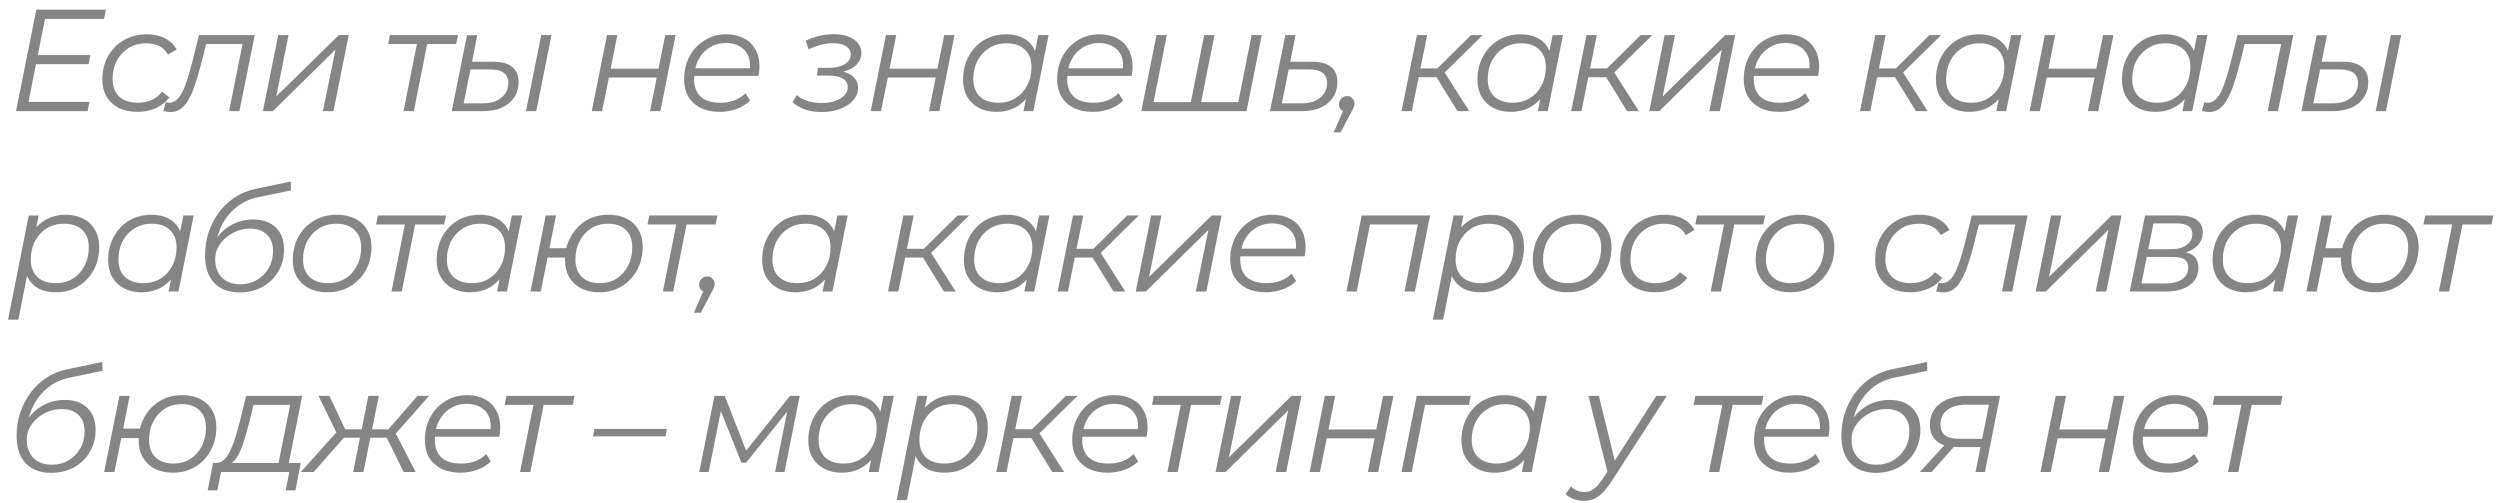 <?xml version="1.0" encoding="UTF-8"?> <svg xmlns="http://www.w3.org/2000/svg" width="194" height="39" viewBox="0 0 194 39" fill="none"><path opacity="0.5" d="M2.851 4.271H7.014L6.879 4.98H2.716L2.851 4.271ZM2.21 7.905H6.946L6.8 8.625H1.242L2.817 0.75H8.217L8.071 1.47H3.493L2.21 7.905ZM10.674 8.681C10.112 8.681 9.624 8.58 9.212 8.377C8.807 8.168 8.492 7.875 8.267 7.5C8.049 7.125 7.94 6.683 7.94 6.173C7.94 5.497 8.087 4.897 8.379 4.372C8.672 3.84 9.077 3.424 9.594 3.124C10.119 2.816 10.715 2.663 11.383 2.663C11.93 2.663 12.399 2.764 12.789 2.966C13.187 3.161 13.494 3.454 13.712 3.844L13.037 4.237C12.872 3.938 12.643 3.716 12.35 3.574C12.065 3.431 11.72 3.36 11.315 3.36C10.82 3.36 10.378 3.48 9.988 3.72C9.598 3.96 9.29 4.29 9.065 4.71C8.848 5.122 8.739 5.599 8.739 6.139C8.739 6.716 8.908 7.166 9.245 7.489C9.59 7.811 10.078 7.973 10.708 7.973C11.09 7.973 11.443 7.901 11.765 7.759C12.095 7.609 12.365 7.395 12.575 7.117L13.149 7.556C12.894 7.909 12.545 8.186 12.103 8.389C11.66 8.584 11.184 8.681 10.674 8.681ZM12.672 8.614L12.864 7.928C12.916 7.935 12.965 7.946 13.01 7.961C13.055 7.969 13.096 7.973 13.134 7.973C13.404 7.973 13.64 7.853 13.842 7.612C14.052 7.365 14.24 7.005 14.405 6.532C14.577 6.06 14.75 5.482 14.922 4.8L15.44 2.719H19.771L18.579 8.625H17.78L18.871 3.158L19.04 3.416H15.822L16.059 3.158L15.631 4.879C15.466 5.524 15.301 6.086 15.136 6.566C14.979 7.039 14.806 7.433 14.619 7.747C14.439 8.062 14.236 8.299 14.011 8.456C13.794 8.614 13.542 8.693 13.257 8.693C13.16 8.693 13.066 8.685 12.976 8.67C12.886 8.655 12.785 8.636 12.672 8.614ZM20.399 8.625L21.592 2.719H22.39L21.434 7.489L26.294 2.719H27.059L25.878 8.625H25.057L26.035 3.844L21.175 8.625H20.399ZM31.314 8.625L32.394 3.203L32.551 3.416H30.121L30.256 2.719H35.544L35.398 3.416H32.945L33.193 3.203L32.113 8.625H31.314ZM40.816 8.625L41.998 2.719H42.796L41.615 8.625H40.816ZM38.251 4.789C38.911 4.789 39.406 4.92 39.736 5.183C40.074 5.445 40.243 5.843 40.243 6.375C40.243 6.832 40.126 7.23 39.894 7.567C39.669 7.905 39.35 8.168 38.938 8.355C38.525 8.535 38.041 8.625 37.486 8.625H35.056L36.238 2.73H37.036L36.631 4.789H38.251ZM37.486 8.018C37.876 8.018 38.218 7.954 38.51 7.826C38.803 7.691 39.031 7.508 39.196 7.275C39.361 7.035 39.444 6.758 39.444 6.442C39.444 5.737 38.968 5.385 38.015 5.385H36.508L35.979 8.018H37.486ZM45.923 8.625L47.104 2.719H47.903L47.385 5.329H51.098L51.626 2.719H52.425L51.244 8.625H50.445L50.963 6.015H47.25L46.721 8.625H45.923ZM55.843 8.681C55.281 8.681 54.789 8.58 54.37 8.377C53.957 8.168 53.638 7.875 53.413 7.5C53.196 7.125 53.087 6.679 53.087 6.161C53.087 5.486 53.23 4.886 53.514 4.361C53.8 3.836 54.19 3.424 54.684 3.124C55.179 2.816 55.738 2.663 56.361 2.663C56.886 2.663 57.34 2.764 57.722 2.966C58.105 3.161 58.401 3.446 58.611 3.821C58.828 4.196 58.937 4.646 58.937 5.171C58.937 5.291 58.929 5.415 58.914 5.543C58.9 5.662 58.881 5.779 58.858 5.891H53.672L53.773 5.295H58.487L58.161 5.52C58.236 5.048 58.202 4.65 58.059 4.327C57.917 4.005 57.696 3.761 57.396 3.596C57.103 3.424 56.751 3.337 56.338 3.337C55.858 3.337 55.431 3.458 55.056 3.697C54.681 3.93 54.388 4.256 54.178 4.676C53.968 5.089 53.863 5.572 53.863 6.128C53.863 6.72 54.032 7.178 54.37 7.5C54.715 7.815 55.228 7.973 55.911 7.973C56.308 7.973 56.676 7.909 57.013 7.781C57.351 7.646 57.628 7.463 57.846 7.23L58.206 7.804C57.928 8.081 57.58 8.299 57.16 8.456C56.747 8.606 56.308 8.681 55.843 8.681ZM63.761 8.693C62.838 8.693 62.084 8.441 61.499 7.939L61.837 7.376C62.062 7.579 62.339 7.732 62.669 7.838C63.007 7.942 63.374 7.995 63.772 7.995C64.162 7.995 64.507 7.942 64.807 7.838C65.114 7.725 65.354 7.579 65.527 7.399C65.699 7.211 65.786 7.001 65.786 6.769C65.786 6.484 65.662 6.263 65.414 6.105C65.167 5.947 64.818 5.869 64.368 5.869H63.389L63.479 5.261H64.323C64.833 5.261 65.242 5.168 65.549 4.98C65.864 4.785 66.022 4.537 66.022 4.237C66.022 3.96 65.898 3.743 65.651 3.585C65.411 3.428 65.069 3.349 64.627 3.349C64.319 3.349 64.012 3.39 63.704 3.473C63.404 3.555 63.086 3.671 62.748 3.821L62.523 3.158C62.891 2.985 63.254 2.857 63.614 2.775C63.982 2.692 64.342 2.651 64.694 2.651C65.122 2.651 65.497 2.711 65.819 2.831C66.142 2.951 66.393 3.12 66.573 3.337C66.753 3.555 66.843 3.814 66.843 4.114C66.843 4.376 66.772 4.612 66.629 4.822C66.487 5.032 66.281 5.209 66.011 5.351C65.748 5.486 65.437 5.58 65.077 5.633L65.054 5.486C65.549 5.554 65.928 5.704 66.191 5.936C66.453 6.161 66.584 6.457 66.584 6.825C66.584 7.178 66.461 7.496 66.213 7.781C65.973 8.059 65.639 8.28 65.212 8.445C64.784 8.61 64.301 8.693 63.761 8.693ZM67.567 8.625L68.749 2.719H69.547L69.03 5.329H72.743L73.271 2.719H74.07L72.889 8.625H72.09L72.608 6.015H68.895L68.366 8.625H67.567ZM77.308 8.681C76.806 8.681 76.359 8.58 75.969 8.377C75.579 8.175 75.276 7.886 75.058 7.511C74.841 7.136 74.732 6.69 74.732 6.173C74.732 5.67 74.814 5.205 74.979 4.777C75.144 4.35 75.377 3.979 75.677 3.664C75.977 3.341 76.329 3.094 76.734 2.921C77.147 2.749 77.593 2.663 78.073 2.663C78.591 2.663 79.029 2.756 79.389 2.944C79.749 3.124 80.027 3.39 80.222 3.743C80.417 4.088 80.514 4.508 80.514 5.003C80.514 5.715 80.383 6.349 80.121 6.904C79.858 7.459 79.487 7.894 79.007 8.209C78.527 8.524 77.961 8.681 77.308 8.681ZM77.477 7.973C77.972 7.973 78.411 7.856 78.793 7.624C79.183 7.384 79.487 7.054 79.704 6.634C79.929 6.214 80.042 5.737 80.042 5.205C80.042 4.62 79.869 4.166 79.524 3.844C79.187 3.521 78.711 3.36 78.096 3.36C77.608 3.36 77.169 3.48 76.779 3.72C76.389 3.96 76.082 4.29 75.857 4.71C75.639 5.122 75.531 5.599 75.531 6.139C75.531 6.716 75.699 7.166 76.037 7.489C76.382 7.811 76.862 7.973 77.477 7.973ZM79.423 8.625L79.761 6.926L80.098 5.734L80.211 4.496L80.571 2.719H81.369L80.188 8.625H79.423ZM84.794 8.681C84.232 8.681 83.741 8.58 83.321 8.377C82.908 8.168 82.589 7.875 82.364 7.5C82.147 7.125 82.038 6.679 82.038 6.161C82.038 5.486 82.181 4.886 82.466 4.361C82.751 3.836 83.141 3.424 83.636 3.124C84.131 2.816 84.689 2.663 85.312 2.663C85.837 2.663 86.291 2.764 86.673 2.966C87.056 3.161 87.352 3.446 87.562 3.821C87.779 4.196 87.888 4.646 87.888 5.171C87.888 5.291 87.881 5.415 87.866 5.543C87.851 5.662 87.832 5.779 87.809 5.891H82.623L82.724 5.295H87.438L87.112 5.52C87.187 5.048 87.153 4.65 87.011 4.327C86.868 4.005 86.647 3.761 86.347 3.596C86.054 3.424 85.702 3.337 85.289 3.337C84.809 3.337 84.382 3.458 84.007 3.697C83.632 3.93 83.339 4.256 83.129 4.676C82.919 5.089 82.814 5.572 82.814 6.128C82.814 6.72 82.983 7.178 83.321 7.5C83.666 7.815 84.179 7.973 84.862 7.973C85.259 7.973 85.627 7.909 85.964 7.781C86.302 7.646 86.579 7.463 86.797 7.23L87.157 7.804C86.879 8.081 86.531 8.299 86.111 8.456C85.698 8.606 85.259 8.681 84.794 8.681ZM92.591 7.928L92.366 8.141L93.446 2.719H94.245L93.165 8.141L92.996 7.928H96.292L96.045 8.141L97.125 2.719H97.912L96.731 8.625H88.564L89.745 2.719H90.544L89.475 8.141L89.317 7.928H92.591ZM101.779 4.789C102.447 4.789 102.946 4.92 103.276 5.183C103.613 5.445 103.782 5.843 103.782 6.375C103.782 6.832 103.666 7.23 103.433 7.567C103.208 7.905 102.889 8.168 102.477 8.355C102.064 8.535 101.581 8.625 101.026 8.625H98.551L99.743 2.719H100.531L100.126 4.789H101.779ZM101.026 8.018C101.416 8.018 101.757 7.954 102.049 7.826C102.342 7.691 102.571 7.508 102.736 7.275C102.901 7.035 102.983 6.758 102.983 6.442C102.983 5.737 102.507 5.385 101.554 5.385H100.002L99.473 8.018H101.026ZM103.497 10.268L104.409 8.186L104.487 8.681C104.322 8.681 104.184 8.625 104.071 8.512C103.959 8.4 103.902 8.261 103.902 8.096C103.902 7.909 103.966 7.755 104.094 7.635C104.221 7.515 104.367 7.455 104.532 7.455C104.697 7.455 104.832 7.511 104.937 7.624C105.05 7.729 105.106 7.867 105.106 8.04C105.106 8.137 105.087 8.231 105.05 8.321C105.02 8.404 104.967 8.509 104.892 8.636L104.037 10.268H103.497ZM113.101 8.625L111.29 5.689L111.953 5.385L114.012 8.625H113.101ZM108.758 8.625L109.951 2.719H110.75L109.557 8.625H108.758ZM109.85 5.992L109.973 5.306H111.875L111.751 5.992H109.85ZM111.976 5.756L111.2 5.644L114.158 2.719H115.058L111.976 5.756ZM117.224 8.681C116.722 8.681 116.276 8.58 115.886 8.377C115.496 8.175 115.192 7.886 114.974 7.511C114.757 7.136 114.648 6.69 114.648 6.173C114.648 5.67 114.731 5.205 114.896 4.777C115.061 4.35 115.293 3.979 115.593 3.664C115.893 3.341 116.246 3.094 116.651 2.921C117.063 2.749 117.509 2.663 117.989 2.663C118.507 2.663 118.946 2.756 119.306 2.944C119.666 3.124 119.943 3.39 120.138 3.743C120.333 4.088 120.431 4.508 120.431 5.003C120.431 5.715 120.299 6.349 120.037 6.904C119.774 7.459 119.403 7.894 118.923 8.209C118.443 8.524 117.877 8.681 117.224 8.681ZM117.393 7.973C117.888 7.973 118.327 7.856 118.709 7.624C119.099 7.384 119.403 7.054 119.621 6.634C119.846 6.214 119.958 5.737 119.958 5.205C119.958 4.62 119.786 4.166 119.441 3.844C119.103 3.521 118.627 3.36 118.012 3.36C117.524 3.36 117.086 3.48 116.696 3.72C116.306 3.96 115.998 4.29 115.773 4.71C115.556 5.122 115.447 5.599 115.447 6.139C115.447 6.716 115.616 7.166 115.953 7.489C116.298 7.811 116.778 7.973 117.393 7.973ZM119.339 8.625L119.677 6.926L120.014 5.734L120.127 4.496L120.487 2.719H121.286L120.104 8.625H119.339ZM126.263 8.625L124.452 5.689L125.116 5.385L127.175 8.625H126.263ZM121.921 8.625L123.113 2.719H123.912L122.72 8.625H121.921ZM123.012 5.992L123.136 5.306H125.037L124.913 5.992H123.012ZM125.138 5.756L124.362 5.644L127.321 2.719H128.221L125.138 5.756ZM127.986 8.625L129.178 2.719H129.977L129.021 7.489L133.881 2.719H134.646L133.464 8.625H132.643L133.622 3.844L128.762 8.625H127.986ZM138.071 8.681C137.509 8.681 137.017 8.58 136.597 8.377C136.185 8.168 135.866 7.875 135.641 7.5C135.424 7.125 135.315 6.679 135.315 6.161C135.315 5.486 135.457 4.886 135.742 4.361C136.027 3.836 136.417 3.424 136.912 3.124C137.407 2.816 137.966 2.663 138.589 2.663C139.114 2.663 139.567 2.764 139.95 2.966C140.332 3.161 140.629 3.446 140.839 3.821C141.056 4.196 141.165 4.646 141.165 5.171C141.165 5.291 141.157 5.415 141.142 5.543C141.127 5.662 141.109 5.779 141.086 5.891H135.9L136.001 5.295H140.715L140.389 5.52C140.464 5.048 140.43 4.65 140.287 4.327C140.145 4.005 139.924 3.761 139.624 3.596C139.331 3.424 138.979 3.337 138.566 3.337C138.086 3.337 137.659 3.458 137.284 3.697C136.909 3.93 136.616 4.256 136.406 4.676C136.196 5.089 136.091 5.572 136.091 6.128C136.091 6.72 136.26 7.178 136.597 7.5C136.942 7.815 137.456 7.973 138.139 7.973C138.536 7.973 138.904 7.909 139.241 7.781C139.579 7.646 139.856 7.463 140.074 7.23L140.434 7.804C140.156 8.081 139.807 8.299 139.387 8.456C138.975 8.606 138.536 8.681 138.071 8.681ZM148.677 8.625L146.866 5.689L147.53 5.385L149.588 8.625H148.677ZM144.335 8.625L145.527 2.719H146.326L145.133 8.625H144.335ZM145.426 5.992L145.55 5.306H147.451L147.327 5.992H145.426ZM147.552 5.756L146.776 5.644L149.735 2.719H150.635L147.552 5.756ZM152.801 8.681C152.298 8.681 151.852 8.58 151.462 8.377C151.072 8.175 150.768 7.886 150.551 7.511C150.333 7.136 150.225 6.69 150.225 6.173C150.225 5.67 150.307 5.205 150.472 4.777C150.637 4.35 150.87 3.979 151.17 3.664C151.47 3.341 151.822 3.094 152.227 2.921C152.64 2.749 153.086 2.663 153.566 2.663C154.083 2.663 154.522 2.756 154.882 2.944C155.242 3.124 155.52 3.39 155.715 3.743C155.91 4.088 156.007 4.508 156.007 5.003C156.007 5.715 155.876 6.349 155.613 6.904C155.351 7.459 154.98 7.894 154.5 8.209C154.02 8.524 153.453 8.681 152.801 8.681ZM152.97 7.973C153.465 7.973 153.903 7.856 154.286 7.624C154.676 7.384 154.98 7.054 155.197 6.634C155.422 6.214 155.535 5.737 155.535 5.205C155.535 4.62 155.362 4.166 155.017 3.844C154.68 3.521 154.203 3.36 153.588 3.36C153.101 3.36 152.662 3.48 152.272 3.72C151.882 3.96 151.575 4.29 151.35 4.71C151.132 5.122 151.023 5.599 151.023 6.139C151.023 6.716 151.192 7.166 151.53 7.489C151.875 7.811 152.355 7.973 152.97 7.973ZM154.916 8.625L155.253 6.926L155.591 5.734L155.703 4.496L156.063 2.719H156.862L155.681 8.625H154.916ZM157.497 8.625L158.678 2.719H159.477L158.96 5.329H162.672L163.201 2.719H164L162.818 8.625H162.02L162.537 6.015H158.825L158.296 8.625H157.497ZM167.238 8.681C166.735 8.681 166.289 8.58 165.899 8.377C165.509 8.175 165.205 7.886 164.988 7.511C164.77 7.136 164.661 6.69 164.661 6.173C164.661 5.67 164.744 5.205 164.909 4.777C165.074 4.35 165.306 3.979 165.606 3.664C165.906 3.341 166.259 3.094 166.664 2.921C167.076 2.749 167.523 2.663 168.003 2.663C168.52 2.663 168.959 2.756 169.319 2.944C169.679 3.124 169.956 3.39 170.151 3.743C170.346 4.088 170.444 4.508 170.444 5.003C170.444 5.715 170.313 6.349 170.05 6.904C169.788 7.459 169.416 7.894 168.936 8.209C168.456 8.524 167.89 8.681 167.238 8.681ZM167.406 7.973C167.901 7.973 168.34 7.856 168.723 7.624C169.113 7.384 169.416 7.054 169.634 6.634C169.859 6.214 169.971 5.737 169.971 5.205C169.971 4.62 169.799 4.166 169.454 3.844C169.116 3.521 168.64 3.36 168.025 3.36C167.538 3.36 167.099 3.48 166.709 3.72C166.319 3.96 166.011 4.29 165.786 4.71C165.569 5.122 165.46 5.599 165.46 6.139C165.46 6.716 165.629 7.166 165.966 7.489C166.311 7.811 166.791 7.973 167.406 7.973ZM169.353 8.625L169.69 6.926L170.028 5.734L170.14 4.496L170.5 2.719H171.299L170.118 8.625H169.353ZM170.865 8.614L171.057 7.928C171.109 7.935 171.158 7.946 171.203 7.961C171.248 7.969 171.289 7.973 171.327 7.973C171.597 7.973 171.833 7.853 172.035 7.612C172.245 7.365 172.433 7.005 172.598 6.532C172.77 6.06 172.943 5.482 173.115 4.8L173.633 2.719H177.964L176.772 8.625H175.973L177.064 3.158L177.233 3.416H174.015L174.252 3.158L173.824 4.879C173.659 5.524 173.494 6.086 173.329 6.566C173.172 7.039 172.999 7.433 172.812 7.747C172.632 8.062 172.429 8.299 172.204 8.456C171.987 8.614 171.735 8.693 171.45 8.693C171.353 8.693 171.259 8.685 171.169 8.67C171.079 8.655 170.978 8.636 170.865 8.614ZM184.352 8.625L185.533 2.719H186.332L185.151 8.625H184.352ZM181.787 4.789C182.447 4.789 182.942 4.92 183.272 5.183C183.61 5.445 183.778 5.843 183.778 6.375C183.778 6.832 183.662 7.23 183.43 7.567C183.205 7.905 182.886 8.168 182.473 8.355C182.061 8.535 181.577 8.625 181.022 8.625H178.592L179.773 2.73H180.572L180.167 4.789H181.787ZM181.022 8.018C181.412 8.018 181.753 7.954 182.046 7.826C182.338 7.691 182.567 7.508 182.732 7.275C182.897 7.035 182.98 6.758 182.98 6.442C182.98 5.737 182.503 5.385 181.551 5.385H180.043L179.515 8.018H181.022ZM4.348 22.681C3.837 22.681 3.399 22.591 3.031 22.411C2.671 22.224 2.394 21.957 2.199 21.613C2.011 21.26 1.914 20.836 1.906 20.341C1.906 19.614 2.038 18.976 2.3 18.429C2.562 17.874 2.934 17.442 3.414 17.135C3.894 16.82 4.46 16.663 5.112 16.663C5.622 16.663 6.069 16.764 6.451 16.966C6.841 17.161 7.145 17.446 7.362 17.821C7.588 18.196 7.7 18.642 7.7 19.16C7.7 19.67 7.617 20.139 7.452 20.566C7.287 20.994 7.051 21.365 6.744 21.68C6.444 21.995 6.091 22.242 5.686 22.422C5.281 22.595 4.835 22.681 4.348 22.681ZM0.624 24.808L2.232 16.719H2.998L2.66 18.418L2.334 19.599L2.21 20.836L1.423 24.808H0.624ZM4.336 21.973C4.831 21.973 5.27 21.856 5.652 21.624C6.035 21.384 6.335 21.054 6.553 20.634C6.777 20.214 6.89 19.738 6.89 19.205C6.89 18.62 6.721 18.166 6.384 17.844C6.046 17.521 5.566 17.36 4.944 17.36C4.456 17.36 4.018 17.48 3.627 17.72C3.245 17.96 2.941 18.29 2.716 18.71C2.499 19.122 2.39 19.599 2.39 20.139C2.39 20.716 2.559 21.166 2.896 21.489C3.234 21.811 3.714 21.973 4.336 21.973ZM10.967 22.681C10.465 22.681 10.019 22.58 9.629 22.378C9.239 22.175 8.935 21.886 8.717 21.511C8.5 21.136 8.391 20.69 8.391 20.172C8.391 19.67 8.474 19.205 8.639 18.777C8.804 18.35 9.036 17.979 9.336 17.664C9.636 17.341 9.989 17.094 10.394 16.921C10.806 16.749 11.252 16.663 11.732 16.663C12.25 16.663 12.689 16.756 13.049 16.944C13.409 17.124 13.686 17.39 13.881 17.742C14.076 18.087 14.174 18.508 14.174 19.003C14.174 19.715 14.042 20.349 13.78 20.904C13.517 21.459 13.146 21.894 12.666 22.209C12.186 22.524 11.62 22.681 10.967 22.681ZM11.136 21.973C11.631 21.973 12.07 21.856 12.452 21.624C12.842 21.384 13.146 21.054 13.364 20.634C13.589 20.214 13.701 19.738 13.701 19.205C13.701 18.62 13.529 18.166 13.184 17.844C12.846 17.521 12.37 17.36 11.755 17.36C11.267 17.36 10.829 17.48 10.439 17.72C10.049 17.96 9.741 18.29 9.516 18.71C9.299 19.122 9.19 19.599 9.19 20.139C9.19 20.716 9.359 21.166 9.696 21.489C10.041 21.811 10.521 21.973 11.136 21.973ZM13.082 22.625L13.42 20.926L13.757 19.734L13.87 18.496L14.23 16.719H15.029L13.847 22.625H13.082ZM18.589 22.692C17.749 22.692 17.092 22.445 16.62 21.95C16.147 21.455 15.911 20.739 15.911 19.801C15.911 19.179 16.005 18.586 16.192 18.024C16.38 17.461 16.646 16.948 16.991 16.483C17.336 16.017 17.749 15.627 18.229 15.312C18.709 14.998 19.237 14.78 19.815 14.66L22.56 14.086L22.582 14.773L19.995 15.312C19.395 15.44 18.862 15.68 18.397 16.032C17.94 16.385 17.565 16.828 17.272 17.36C16.987 17.892 16.8 18.492 16.71 19.16L16.474 19.014C16.819 18.369 17.265 17.878 17.812 17.54C18.36 17.203 18.971 17.034 19.646 17.034C20.396 17.034 20.981 17.24 21.401 17.652C21.829 18.058 22.042 18.628 22.042 19.363C22.042 20 21.892 20.57 21.592 21.073C21.3 21.575 20.891 21.973 20.366 22.265C19.849 22.55 19.256 22.692 18.589 22.692ZM18.645 22.062C19.125 22.062 19.556 21.95 19.939 21.725C20.329 21.492 20.632 21.185 20.85 20.802C21.075 20.413 21.187 19.974 21.187 19.486C21.187 18.931 21.03 18.504 20.715 18.204C20.4 17.896 19.961 17.742 19.399 17.742C19.046 17.742 18.709 17.806 18.386 17.934C18.064 18.061 17.775 18.234 17.52 18.451C17.265 18.669 17.062 18.92 16.912 19.205C16.77 19.49 16.699 19.794 16.699 20.116C16.699 20.701 16.871 21.174 17.216 21.534C17.569 21.886 18.045 22.062 18.645 22.062ZM25.407 22.681C24.859 22.681 24.383 22.58 23.978 22.378C23.58 22.168 23.269 21.875 23.044 21.5C22.827 21.125 22.718 20.683 22.718 20.172C22.718 19.497 22.864 18.898 23.157 18.372C23.449 17.84 23.854 17.424 24.372 17.124C24.889 16.816 25.478 16.663 26.138 16.663C26.685 16.663 27.158 16.764 27.555 16.966C27.96 17.169 28.272 17.457 28.489 17.832C28.714 18.207 28.827 18.65 28.827 19.16C28.827 19.835 28.68 20.439 28.388 20.971C28.095 21.496 27.69 21.913 27.173 22.22C26.663 22.527 26.074 22.681 25.407 22.681ZM25.463 21.973C25.958 21.973 26.397 21.856 26.779 21.624C27.169 21.384 27.473 21.054 27.69 20.634C27.915 20.214 28.028 19.738 28.028 19.205C28.028 18.62 27.855 18.166 27.51 17.844C27.173 17.521 26.697 17.36 26.082 17.36C25.594 17.36 25.155 17.48 24.765 17.72C24.375 17.96 24.068 18.29 23.843 18.71C23.625 19.122 23.517 19.599 23.517 20.139C23.517 20.716 23.685 21.166 24.023 21.489C24.368 21.811 24.848 21.973 25.463 21.973ZM30.38 22.625L31.46 17.203L31.617 17.416H29.187L29.322 16.719H34.61L34.463 17.416H32.011L32.258 17.203L31.178 22.625H30.38ZM36.457 22.681C35.955 22.681 35.509 22.58 35.119 22.378C34.729 22.175 34.425 21.886 34.207 21.511C33.99 21.136 33.881 20.69 33.881 20.172C33.881 19.67 33.964 19.205 34.129 18.777C34.294 18.35 34.526 17.979 34.826 17.664C35.126 17.341 35.479 17.094 35.884 16.921C36.296 16.749 36.742 16.663 37.222 16.663C37.74 16.663 38.179 16.756 38.539 16.944C38.899 17.124 39.176 17.39 39.371 17.742C39.566 18.087 39.664 18.508 39.664 19.003C39.664 19.715 39.532 20.349 39.27 20.904C39.007 21.459 38.636 21.894 38.156 22.209C37.676 22.524 37.11 22.681 36.457 22.681ZM36.626 21.973C37.121 21.973 37.56 21.856 37.942 21.624C38.332 21.384 38.636 21.054 38.854 20.634C39.079 20.214 39.191 19.738 39.191 19.205C39.191 18.62 39.019 18.166 38.674 17.844C38.336 17.521 37.86 17.36 37.245 17.36C36.757 17.36 36.319 17.48 35.929 17.72C35.539 17.96 35.231 18.29 35.006 18.71C34.789 19.122 34.68 19.599 34.68 20.139C34.68 20.716 34.849 21.166 35.186 21.489C35.531 21.811 36.011 21.973 36.626 21.973ZM38.572 22.625L38.91 20.926L39.247 19.734L39.36 18.496L39.72 16.719H40.519L39.337 22.625H38.572ZM41.165 22.625L42.346 16.719H43.145L42.639 19.261H44.439L44.292 19.992H42.492L41.964 22.625H41.165ZM46.486 22.681C45.954 22.681 45.489 22.58 45.091 22.378C44.694 22.168 44.386 21.875 44.169 21.5C43.951 21.125 43.843 20.686 43.843 20.184C43.843 19.509 43.989 18.909 44.281 18.384C44.574 17.851 44.971 17.431 45.474 17.124C45.984 16.816 46.569 16.663 47.229 16.663C47.769 16.663 48.234 16.764 48.624 16.966C49.021 17.169 49.329 17.457 49.546 17.832C49.764 18.207 49.873 18.646 49.873 19.149C49.873 19.824 49.726 20.427 49.434 20.96C49.149 21.492 48.751 21.913 48.241 22.22C47.731 22.527 47.146 22.681 46.486 22.681ZM46.554 21.973C47.034 21.973 47.461 21.856 47.836 21.624C48.219 21.384 48.519 21.054 48.736 20.634C48.954 20.214 49.062 19.734 49.062 19.194C49.062 18.616 48.898 18.166 48.568 17.844C48.237 17.521 47.773 17.36 47.172 17.36C46.685 17.36 46.25 17.48 45.867 17.72C45.492 17.96 45.196 18.29 44.979 18.71C44.761 19.122 44.653 19.602 44.653 20.15C44.653 20.72 44.818 21.166 45.148 21.489C45.485 21.811 45.954 21.973 46.554 21.973ZM51.442 22.625L52.522 17.203L52.679 17.416H50.249L50.384 16.719H55.672L55.526 17.416H53.073L53.321 17.203L52.24 22.625H51.442ZM53.846 24.267L54.758 22.186L54.836 22.681C54.671 22.681 54.532 22.625 54.42 22.512C54.307 22.4 54.251 22.261 54.251 22.096C54.251 21.909 54.315 21.755 54.443 21.635C54.57 21.515 54.716 21.455 54.881 21.455C55.046 21.455 55.181 21.511 55.286 21.624C55.399 21.729 55.455 21.867 55.455 22.04C55.455 22.137 55.436 22.231 55.399 22.321C55.369 22.404 55.316 22.509 55.241 22.636L54.386 24.267H53.846ZM61.717 22.681C61.215 22.681 60.768 22.58 60.378 22.378C59.988 22.175 59.685 21.886 59.467 21.511C59.25 21.136 59.141 20.69 59.141 20.172C59.141 19.67 59.223 19.205 59.388 18.777C59.553 18.35 59.786 17.979 60.086 17.664C60.386 17.341 60.738 17.094 61.143 16.921C61.556 16.749 62.002 16.663 62.482 16.663C63 16.663 63.438 16.756 63.798 16.944C64.158 17.124 64.436 17.39 64.631 17.742C64.826 18.087 64.923 18.508 64.923 19.003C64.923 19.715 64.792 20.349 64.53 20.904C64.267 21.459 63.896 21.894 63.416 22.209C62.936 22.524 62.37 22.681 61.717 22.681ZM61.886 21.973C62.381 21.973 62.82 21.856 63.202 21.624C63.592 21.384 63.896 21.054 64.113 20.634C64.338 20.214 64.451 19.738 64.451 19.205C64.451 18.62 64.278 18.166 63.933 17.844C63.596 17.521 63.12 17.36 62.505 17.36C62.017 17.36 61.578 17.48 61.188 17.72C60.798 17.96 60.491 18.29 60.266 18.71C60.048 19.122 59.94 19.599 59.94 20.139C59.94 20.716 60.108 21.166 60.446 21.489C60.791 21.811 61.271 21.973 61.886 21.973ZM63.832 22.625L64.17 20.926L64.507 19.734L64.62 18.496L64.98 16.719H65.778L64.597 22.625H63.832ZM73.25 22.625L71.439 19.689L72.103 19.385L74.162 22.625H73.25ZM68.908 22.625L70.1 16.719H70.899L69.707 22.625H68.908ZM69.999 19.992L70.123 19.306H72.024L71.9 19.992H69.999ZM72.125 19.756L71.349 19.644L74.308 16.719H75.208L72.125 19.756ZM77.374 22.681C76.871 22.681 76.425 22.58 76.035 22.378C75.645 22.175 75.341 21.886 75.124 21.511C74.906 21.136 74.798 20.69 74.798 20.172C74.798 19.67 74.88 19.205 75.045 18.777C75.21 18.35 75.443 17.979 75.743 17.664C76.043 17.341 76.395 17.094 76.8 16.921C77.213 16.749 77.659 16.663 78.139 16.663C78.656 16.663 79.095 16.756 79.455 16.944C79.815 17.124 80.093 17.39 80.288 17.742C80.483 18.087 80.58 18.508 80.58 19.003C80.58 19.715 80.449 20.349 80.186 20.904C79.924 21.459 79.553 21.894 79.073 22.209C78.593 22.524 78.026 22.681 77.374 22.681ZM77.543 21.973C78.038 21.973 78.477 21.856 78.859 21.624C79.249 21.384 79.553 21.054 79.77 20.634C79.995 20.214 80.108 19.738 80.108 19.205C80.108 18.62 79.935 18.166 79.59 17.844C79.253 17.521 78.776 17.36 78.162 17.36C77.674 17.36 77.235 17.48 76.845 17.72C76.455 17.96 76.148 18.29 75.923 18.71C75.705 19.122 75.597 19.599 75.597 20.139C75.597 20.716 75.765 21.166 76.103 21.489C76.448 21.811 76.928 21.973 77.543 21.973ZM79.489 22.625L79.826 20.926L80.164 19.734L80.276 18.496L80.636 16.719H81.435L80.254 22.625H79.489ZM86.413 22.625L84.602 19.689L85.265 19.385L87.324 22.625H86.413ZM82.07 22.625L83.263 16.719H84.062L82.869 22.625H82.07ZM83.162 19.992L83.285 19.306H85.187L85.063 19.992H83.162ZM85.288 19.756L84.512 19.644L87.47 16.719H88.37L85.288 19.756ZM88.135 22.625L89.328 16.719H90.126L89.17 21.489L94.03 16.719H94.795L93.614 22.625H92.793L93.772 17.844L88.912 22.625H88.135ZM98.221 22.681C97.658 22.681 97.167 22.58 96.747 22.378C96.334 22.168 96.016 21.875 95.791 21.5C95.573 21.125 95.464 20.679 95.464 20.161C95.464 19.486 95.607 18.886 95.892 18.361C96.177 17.836 96.567 17.424 97.062 17.124C97.557 16.816 98.116 16.663 98.738 16.663C99.263 16.663 99.717 16.764 100.099 16.966C100.482 17.161 100.778 17.446 100.988 17.821C101.206 18.196 101.314 18.646 101.314 19.171C101.314 19.291 101.307 19.415 101.292 19.543C101.277 19.663 101.258 19.779 101.236 19.891H96.049L96.151 19.295H100.864L100.538 19.52C100.613 19.047 100.579 18.65 100.437 18.328C100.294 18.005 100.073 17.761 99.773 17.596C99.481 17.424 99.128 17.337 98.716 17.337C98.236 17.337 97.808 17.457 97.433 17.698C97.058 17.93 96.766 18.256 96.556 18.676C96.346 19.089 96.241 19.573 96.241 20.128C96.241 20.72 96.409 21.177 96.747 21.5C97.092 21.815 97.606 21.973 98.288 21.973C98.686 21.973 99.053 21.909 99.391 21.781C99.728 21.646 100.006 21.462 100.223 21.23L100.583 21.804C100.306 22.081 99.957 22.299 99.537 22.456C99.124 22.606 98.686 22.681 98.221 22.681ZM104.484 22.625L105.665 16.719H110.975L109.794 22.625H108.995L110.064 17.203L110.233 17.416H106.104L106.352 17.203L105.283 22.625H104.484ZM114.911 22.681C114.401 22.681 113.963 22.591 113.595 22.411C113.235 22.224 112.958 21.957 112.763 21.613C112.575 21.26 112.478 20.836 112.47 20.341C112.47 19.614 112.601 18.976 112.864 18.429C113.126 17.874 113.498 17.442 113.978 17.135C114.458 16.82 115.024 16.663 115.676 16.663C116.186 16.663 116.633 16.764 117.015 16.966C117.405 17.161 117.709 17.446 117.926 17.821C118.151 18.196 118.264 18.642 118.264 19.16C118.264 19.67 118.181 20.139 118.016 20.566C117.851 20.994 117.615 21.365 117.308 21.68C117.008 21.995 116.655 22.242 116.25 22.422C115.845 22.595 115.399 22.681 114.911 22.681ZM111.188 24.808L112.796 16.719H113.561L113.224 18.418L112.898 19.599L112.774 20.836L111.986 24.808H111.188ZM114.9 21.973C115.395 21.973 115.834 21.856 116.216 21.624C116.599 21.384 116.899 21.054 117.116 20.634C117.341 20.214 117.454 19.738 117.454 19.205C117.454 18.62 117.285 18.166 116.948 17.844C116.61 17.521 116.13 17.36 115.508 17.36C115.02 17.36 114.581 17.48 114.191 17.72C113.809 17.96 113.505 18.29 113.28 18.71C113.063 19.122 112.954 19.599 112.954 20.139C112.954 20.716 113.123 21.166 113.46 21.489C113.798 21.811 114.278 21.973 114.9 21.973ZM121.632 22.681C121.085 22.681 120.609 22.58 120.204 22.378C119.806 22.168 119.495 21.875 119.27 21.5C119.052 21.125 118.944 20.683 118.944 20.172C118.944 19.497 119.09 18.898 119.382 18.372C119.675 17.84 120.08 17.424 120.597 17.124C121.115 16.816 121.704 16.663 122.364 16.663C122.911 16.663 123.384 16.764 123.781 16.966C124.186 17.169 124.497 17.457 124.715 17.832C124.94 18.207 125.052 18.65 125.052 19.16C125.052 19.835 124.906 20.439 124.614 20.971C124.321 21.496 123.916 21.913 123.399 22.22C122.889 22.527 122.3 22.681 121.632 22.681ZM121.689 21.973C122.184 21.973 122.622 21.856 123.005 21.624C123.395 21.384 123.699 21.054 123.916 20.634C124.141 20.214 124.254 19.738 124.254 19.205C124.254 18.62 124.081 18.166 123.736 17.844C123.399 17.521 122.922 17.36 122.307 17.36C121.82 17.36 121.381 17.48 120.991 17.72C120.601 17.96 120.294 18.29 120.069 18.71C119.851 19.122 119.742 19.599 119.742 20.139C119.742 20.716 119.911 21.166 120.249 21.489C120.594 21.811 121.074 21.973 121.689 21.973ZM128.456 22.681C127.894 22.681 127.406 22.58 126.994 22.378C126.589 22.168 126.274 21.875 126.049 21.5C125.831 21.125 125.723 20.683 125.723 20.172C125.723 19.497 125.869 18.898 126.161 18.372C126.454 17.84 126.859 17.424 127.376 17.124C127.901 16.816 128.498 16.663 129.165 16.663C129.713 16.663 130.181 16.764 130.571 16.966C130.969 17.161 131.276 17.454 131.494 17.844L130.819 18.238C130.654 17.938 130.425 17.716 130.133 17.574C129.848 17.431 129.503 17.36 129.098 17.36C128.603 17.36 128.16 17.48 127.77 17.72C127.38 17.96 127.073 18.29 126.848 18.71C126.63 19.122 126.521 19.599 126.521 20.139C126.521 20.716 126.69 21.166 127.028 21.489C127.373 21.811 127.86 21.973 128.49 21.973C128.873 21.973 129.225 21.901 129.548 21.759C129.878 21.609 130.148 21.395 130.358 21.117L130.931 21.556C130.676 21.909 130.328 22.186 129.885 22.389C129.443 22.584 128.966 22.681 128.456 22.681ZM132.747 22.625L133.827 17.203L133.985 17.416H131.555L131.69 16.719H136.977L136.831 17.416H134.378L134.626 17.203L133.546 22.625H132.747ZM138.926 22.681C138.379 22.681 137.902 22.58 137.497 22.378C137.1 22.168 136.789 21.875 136.564 21.5C136.346 21.125 136.237 20.683 136.237 20.172C136.237 19.497 136.384 18.898 136.676 18.372C136.969 17.84 137.374 17.424 137.891 17.124C138.409 16.816 138.997 16.663 139.657 16.663C140.205 16.663 140.677 16.764 141.075 16.966C141.48 17.169 141.791 17.457 142.009 17.832C142.234 18.207 142.346 18.65 142.346 19.16C142.346 19.835 142.2 20.439 141.907 20.971C141.615 21.496 141.21 21.913 140.692 22.22C140.182 22.527 139.594 22.681 138.926 22.681ZM138.982 21.973C139.477 21.973 139.916 21.856 140.299 21.624C140.689 21.384 140.992 21.054 141.21 20.634C141.435 20.214 141.547 19.738 141.547 19.205C141.547 18.62 141.375 18.166 141.03 17.844C140.692 17.521 140.216 17.36 139.601 17.36C139.114 17.36 138.675 17.48 138.285 17.72C137.895 17.96 137.587 18.29 137.362 18.71C137.145 19.122 137.036 19.599 137.036 20.139C137.036 20.716 137.205 21.166 137.542 21.489C137.887 21.811 138.367 21.973 138.982 21.973ZM148.244 22.681C147.682 22.681 147.194 22.58 146.782 22.378C146.377 22.168 146.062 21.875 145.837 21.5C145.619 21.125 145.511 20.683 145.511 20.172C145.511 19.497 145.657 18.898 145.949 18.372C146.242 17.84 146.647 17.424 147.164 17.124C147.689 16.816 148.286 16.663 148.953 16.663C149.501 16.663 149.969 16.764 150.359 16.966C150.757 17.161 151.064 17.454 151.282 17.844L150.607 18.238C150.442 17.938 150.213 17.716 149.921 17.574C149.636 17.431 149.291 17.36 148.886 17.36C148.391 17.36 147.948 17.48 147.558 17.72C147.168 17.96 146.861 18.29 146.636 18.71C146.418 19.122 146.309 19.599 146.309 20.139C146.309 20.716 146.478 21.166 146.816 21.489C147.161 21.811 147.648 21.973 148.278 21.973C148.661 21.973 149.013 21.901 149.336 21.759C149.666 21.609 149.936 21.395 150.146 21.117L150.719 21.556C150.464 21.909 150.116 22.186 149.673 22.389C149.231 22.584 148.754 22.681 148.244 22.681ZM150.243 22.614L150.434 21.927C150.486 21.935 150.535 21.946 150.58 21.961C150.625 21.969 150.666 21.973 150.704 21.973C150.974 21.973 151.21 21.852 151.413 21.613C151.623 21.365 151.81 21.005 151.975 20.532C152.148 20.06 152.32 19.483 152.493 18.8L153.01 16.719H157.341L156.149 22.625H155.35L156.441 17.157L156.61 17.416H153.393L153.629 17.157L153.201 18.879C153.036 19.524 152.871 20.086 152.706 20.566C152.549 21.039 152.376 21.433 152.189 21.747C152.009 22.062 151.806 22.299 151.581 22.456C151.364 22.614 151.113 22.692 150.828 22.692C150.73 22.692 150.636 22.685 150.546 22.67C150.456 22.655 150.355 22.636 150.243 22.614ZM157.97 22.625L159.162 16.719H159.961L159.005 21.489L163.865 16.719H164.63L163.448 22.625H162.627L163.606 17.844L158.746 22.625H157.97ZM165.265 22.625L166.457 16.719H169.034C169.656 16.719 170.129 16.831 170.451 17.056C170.774 17.274 170.935 17.596 170.935 18.024C170.935 18.526 170.725 18.935 170.305 19.25C169.885 19.558 169.334 19.711 168.651 19.711L168.797 19.497C169.42 19.497 169.874 19.602 170.159 19.812C170.451 20.015 170.597 20.337 170.597 20.78C170.597 21.358 170.365 21.811 169.9 22.141C169.442 22.464 168.809 22.625 167.999 22.625H165.265ZM166.176 21.995H168.044C168.599 21.995 169.03 21.886 169.337 21.669C169.652 21.451 169.81 21.148 169.81 20.758C169.81 20.465 169.712 20.255 169.517 20.128C169.322 20 169.007 19.936 168.572 19.936H166.592L166.176 21.995ZM166.705 19.34H168.471C168.966 19.34 169.364 19.235 169.664 19.025C169.971 18.808 170.125 18.519 170.125 18.159C170.125 17.881 170.02 17.675 169.81 17.54C169.607 17.405 169.3 17.337 168.887 17.337H167.11L166.705 19.34ZM174.269 22.681C173.767 22.681 173.321 22.58 172.931 22.378C172.541 22.175 172.237 21.886 172.019 21.511C171.802 21.136 171.693 20.69 171.693 20.172C171.693 19.67 171.776 19.205 171.941 18.777C172.106 18.35 172.338 17.979 172.638 17.664C172.938 17.341 173.291 17.094 173.696 16.921C174.108 16.749 174.554 16.663 175.034 16.663C175.552 16.663 175.991 16.756 176.351 16.944C176.711 17.124 176.988 17.39 177.183 17.742C177.378 18.087 177.476 18.508 177.476 19.003C177.476 19.715 177.344 20.349 177.082 20.904C176.819 21.459 176.448 21.894 175.968 22.209C175.488 22.524 174.922 22.681 174.269 22.681ZM174.438 21.973C174.933 21.973 175.372 21.856 175.754 21.624C176.144 21.384 176.448 21.054 176.666 20.634C176.891 20.214 177.003 19.738 177.003 19.205C177.003 18.62 176.831 18.166 176.486 17.844C176.148 17.521 175.672 17.36 175.057 17.36C174.569 17.36 174.131 17.48 173.741 17.72C173.351 17.96 173.043 18.29 172.818 18.71C172.601 19.122 172.492 19.599 172.492 20.139C172.492 20.716 172.661 21.166 172.998 21.489C173.343 21.811 173.823 21.973 174.438 21.973ZM176.384 22.625L176.722 20.926L177.059 19.734L177.172 18.496L177.532 16.719H178.331L177.149 22.625H176.384ZM178.977 22.625L180.158 16.719H180.957L180.451 19.261H182.251L182.105 19.992H180.305L179.776 22.625H178.977ZM184.298 22.681C183.766 22.681 183.301 22.58 182.903 22.378C182.506 22.168 182.198 21.875 181.981 21.5C181.763 21.125 181.655 20.686 181.655 20.184C181.655 19.509 181.801 18.909 182.093 18.384C182.386 17.851 182.783 17.431 183.286 17.124C183.796 16.816 184.381 16.663 185.041 16.663C185.581 16.663 186.046 16.764 186.436 16.966C186.833 17.169 187.141 17.457 187.358 17.832C187.576 18.207 187.685 18.646 187.685 19.149C187.685 19.824 187.538 20.427 187.246 20.96C186.961 21.492 186.563 21.913 186.053 22.22C185.543 22.527 184.958 22.681 184.298 22.681ZM184.366 21.973C184.846 21.973 185.273 21.856 185.648 21.624C186.031 21.384 186.331 21.054 186.548 20.634C186.766 20.214 186.875 19.734 186.875 19.194C186.875 18.616 186.71 18.166 186.38 17.844C186.05 17.521 185.585 17.36 184.985 17.36C184.497 17.36 184.062 17.48 183.68 17.72C183.305 17.96 183.008 18.29 182.791 18.71C182.573 19.122 182.465 19.602 182.465 20.15C182.465 20.72 182.63 21.166 182.96 21.489C183.297 21.811 183.766 21.973 184.366 21.973ZM189.254 22.625L190.334 17.203L190.491 17.416H188.061L188.196 16.719H193.484L193.338 17.416H190.885L191.133 17.203L190.053 22.625H189.254ZM3.965 36.693C3.125 36.693 2.469 36.445 1.996 35.95C1.524 35.455 1.288 34.739 1.288 33.801C1.288 33.179 1.381 32.586 1.569 32.024C1.756 31.461 2.022 30.948 2.368 30.483C2.712 30.017 3.125 29.628 3.605 29.312C4.085 28.997 4.614 28.78 5.191 28.66L7.936 28.086L7.959 28.773L5.371 29.312C4.771 29.44 4.239 29.68 3.774 30.032C3.316 30.385 2.941 30.828 2.649 31.36C2.364 31.892 2.176 32.492 2.086 33.16L1.85 33.014C2.195 32.369 2.641 31.878 3.189 31.54C3.736 31.203 4.348 31.034 5.022 31.034C5.772 31.034 6.357 31.24 6.777 31.652C7.205 32.057 7.419 32.627 7.419 33.362C7.419 34 7.269 34.57 6.969 35.072C6.676 35.575 6.268 35.972 5.742 36.265C5.225 36.55 4.633 36.693 3.965 36.693ZM4.021 36.062C4.501 36.062 4.933 35.95 5.315 35.725C5.705 35.492 6.009 35.185 6.226 34.803C6.451 34.413 6.564 33.974 6.564 33.486C6.564 32.931 6.406 32.504 6.091 32.204C5.776 31.896 5.338 31.742 4.775 31.742C4.423 31.742 4.085 31.806 3.763 31.934C3.44 32.061 3.151 32.234 2.896 32.451C2.641 32.669 2.439 32.92 2.289 33.205C2.146 33.49 2.075 33.794 2.075 34.116C2.075 34.701 2.248 35.174 2.592 35.534C2.945 35.886 3.421 36.062 4.021 36.062ZM8.083 36.625L9.264 30.719H10.063L9.557 33.261H11.357L11.21 33.992H9.41L8.882 36.625H8.083ZM13.404 36.681C12.872 36.681 12.407 36.58 12.009 36.377C11.612 36.167 11.304 35.875 11.087 35.5C10.869 35.125 10.76 34.686 10.76 34.184C10.76 33.509 10.907 32.909 11.199 32.384C11.492 31.851 11.889 31.431 12.392 31.124C12.902 30.816 13.487 30.663 14.147 30.663C14.687 30.663 15.152 30.764 15.542 30.966C15.939 31.169 16.247 31.457 16.464 31.832C16.682 32.208 16.79 32.646 16.79 33.149C16.79 33.824 16.644 34.428 16.352 34.96C16.067 35.492 15.669 35.913 15.159 36.22C14.649 36.528 14.064 36.681 13.404 36.681ZM13.472 35.972C13.952 35.972 14.379 35.856 14.754 35.624C15.137 35.384 15.437 35.054 15.654 34.634C15.872 34.214 15.98 33.734 15.98 33.194C15.98 32.616 15.815 32.166 15.485 31.844C15.155 31.521 14.69 31.36 14.09 31.36C13.603 31.36 13.168 31.48 12.785 31.72C12.41 31.96 12.114 32.29 11.897 32.71C11.679 33.123 11.57 33.602 11.57 34.15C11.57 34.72 11.735 35.166 12.065 35.489C12.403 35.811 12.872 35.972 13.472 35.972ZM21.55 36.242L22.518 31.416H19.672L19.345 32.766C19.24 33.164 19.131 33.554 19.019 33.936C18.914 34.311 18.794 34.656 18.659 34.971C18.524 35.286 18.366 35.545 18.186 35.748C18.014 35.943 17.808 36.055 17.568 36.085L16.747 35.928C16.986 35.935 17.197 35.852 17.377 35.68C17.564 35.5 17.733 35.252 17.883 34.938C18.033 34.623 18.168 34.266 18.288 33.869C18.408 33.471 18.52 33.066 18.625 32.654L19.098 30.719H23.451L22.349 36.242H21.55ZM16.116 38.054L16.533 35.928H23.339L22.923 38.054H22.169L22.45 36.625H17.151L16.87 38.054H16.116ZM31.32 36.625L29.88 33.689L30.577 33.374L32.253 36.625H31.32ZM28.496 33.97L28.62 33.318H30.498L30.375 33.97H28.496ZM30.622 33.745L29.846 33.644L32.4 30.719H33.3L30.622 33.745ZM24.345 36.625H23.343L26.313 33.318L26.932 33.689L24.345 36.625ZM28.203 36.625H27.405L28.586 30.719H29.396L28.203 36.625ZM28.192 33.97H26.325L26.46 33.318H28.316L28.192 33.97ZM26.19 33.745L24.716 30.719H25.56L26.943 33.644L26.19 33.745ZM35.725 36.681C35.163 36.681 34.671 36.58 34.251 36.377C33.839 36.167 33.52 35.875 33.295 35.5C33.078 35.125 32.969 34.679 32.969 34.161C32.969 33.486 33.111 32.886 33.396 32.361C33.681 31.836 34.071 31.424 34.566 31.124C35.061 30.816 35.62 30.663 36.243 30.663C36.768 30.663 37.221 30.764 37.604 30.966C37.986 31.161 38.283 31.446 38.493 31.821C38.71 32.196 38.819 32.646 38.819 33.171C38.819 33.291 38.811 33.415 38.796 33.542C38.781 33.663 38.763 33.779 38.74 33.891H33.554L33.655 33.295H38.369L38.043 33.52C38.118 33.047 38.084 32.65 37.941 32.328C37.799 32.005 37.578 31.761 37.278 31.596C36.985 31.424 36.633 31.337 36.22 31.337C35.74 31.337 35.313 31.457 34.938 31.698C34.563 31.93 34.27 32.256 34.06 32.676C33.85 33.089 33.745 33.572 33.745 34.127C33.745 34.72 33.914 35.178 34.251 35.5C34.596 35.815 35.11 35.972 35.793 35.972C36.19 35.972 36.558 35.909 36.895 35.781C37.233 35.646 37.51 35.462 37.728 35.23L38.088 35.804C37.81 36.081 37.461 36.299 37.041 36.456C36.629 36.606 36.19 36.681 35.725 36.681ZM40.356 36.625L41.436 31.203L41.593 31.416H39.163L39.298 30.719H44.586L44.439 31.416H41.987L42.234 31.203L41.154 36.625H40.356ZM46.019 33.858L46.131 33.284H51.756L51.644 33.858H46.019ZM54.262 36.625L55.443 30.719H56.242L58.008 35.252H57.67L61.304 30.719H62.058L60.877 36.625H60.145L61.147 31.63L61.282 31.698L57.895 35.905H57.535L55.837 31.652L55.994 31.619L54.993 36.625H54.262ZM65.299 36.681C64.796 36.681 64.35 36.58 63.96 36.377C63.57 36.175 63.266 35.886 63.049 35.511C62.831 35.136 62.722 34.69 62.722 34.172C62.722 33.67 62.805 33.205 62.97 32.778C63.135 32.35 63.367 31.979 63.667 31.664C63.967 31.341 64.32 31.094 64.725 30.921C65.137 30.749 65.584 30.663 66.064 30.663C66.581 30.663 67.02 30.756 67.38 30.944C67.74 31.124 68.017 31.39 68.212 31.742C68.407 32.087 68.505 32.508 68.505 33.002C68.505 33.715 68.374 34.349 68.111 34.904C67.849 35.459 67.477 35.894 66.997 36.209C66.517 36.524 65.951 36.681 65.299 36.681ZM65.467 35.972C65.962 35.972 66.401 35.856 66.784 35.624C67.174 35.384 67.477 35.054 67.695 34.634C67.92 34.214 68.032 33.737 68.032 33.205C68.032 32.62 67.86 32.166 67.515 31.844C67.177 31.521 66.701 31.36 66.086 31.36C65.599 31.36 65.16 31.48 64.77 31.72C64.38 31.96 64.072 32.29 63.847 32.71C63.63 33.123 63.521 33.599 63.521 34.139C63.521 34.716 63.69 35.166 64.027 35.489C64.372 35.811 64.852 35.972 65.467 35.972ZM67.414 36.625L67.751 34.926L68.089 33.734L68.201 32.496L68.561 30.719H69.36L68.179 36.625H67.414ZM73.302 36.681C72.793 36.681 72.354 36.591 71.986 36.411C71.626 36.224 71.349 35.958 71.154 35.612C70.966 35.26 70.869 34.836 70.861 34.341C70.861 33.614 70.993 32.976 71.255 32.429C71.517 31.874 71.889 31.442 72.369 31.135C72.849 30.82 73.415 30.663 74.067 30.663C74.578 30.663 75.024 30.764 75.406 30.966C75.796 31.161 76.1 31.446 76.317 31.821C76.543 32.196 76.655 32.642 76.655 33.16C76.655 33.67 76.573 34.139 76.407 34.566C76.243 34.994 76.006 35.365 75.699 35.68C75.399 35.995 75.046 36.242 74.641 36.422C74.236 36.595 73.79 36.681 73.302 36.681ZM69.579 38.807L71.188 30.719H71.953L71.615 32.417L71.289 33.599L71.165 34.836L70.377 38.807H69.579ZM73.291 35.972C73.786 35.972 74.225 35.856 74.608 35.624C74.99 35.384 75.29 35.054 75.507 34.634C75.733 34.214 75.845 33.737 75.845 33.205C75.845 32.62 75.676 32.166 75.339 31.844C75.001 31.521 74.521 31.36 73.899 31.36C73.411 31.36 72.972 31.48 72.582 31.72C72.2 31.96 71.896 32.29 71.671 32.71C71.454 33.123 71.345 33.599 71.345 34.139C71.345 34.716 71.514 35.166 71.851 35.489C72.189 35.811 72.669 35.972 73.291 35.972ZM81.655 36.625L79.844 33.689L80.507 33.385L82.566 36.625H81.655ZM77.312 36.625L78.505 30.719H79.304L78.111 36.625H77.312ZM78.404 33.992L78.527 33.306H80.429L80.305 33.992H78.404ZM80.53 33.756L79.754 33.644L82.712 30.719H83.612L80.53 33.756ZM85.959 36.681C85.396 36.681 84.905 36.58 84.485 36.377C84.072 36.167 83.754 35.875 83.528 35.5C83.311 35.125 83.202 34.679 83.202 34.161C83.202 33.486 83.345 32.886 83.63 32.361C83.915 31.836 84.305 31.424 84.8 31.124C85.295 30.816 85.853 30.663 86.476 30.663C87.001 30.663 87.455 30.764 87.837 30.966C88.22 31.161 88.516 31.446 88.726 31.821C88.944 32.196 89.052 32.646 89.052 33.171C89.052 33.291 89.045 33.415 89.03 33.542C89.015 33.663 88.996 33.779 88.974 33.891H83.787L83.888 33.295H88.602L88.276 33.52C88.351 33.047 88.317 32.65 88.175 32.328C88.032 32.005 87.811 31.761 87.511 31.596C87.219 31.424 86.866 31.337 86.454 31.337C85.974 31.337 85.546 31.457 85.171 31.698C84.796 31.93 84.504 32.256 84.293 32.676C84.084 33.089 83.978 33.572 83.978 34.127C83.978 34.72 84.147 35.178 84.485 35.5C84.83 35.815 85.344 35.972 86.026 35.972C86.424 35.972 86.791 35.909 87.129 35.781C87.466 35.646 87.743 35.462 87.961 35.23L88.321 35.804C88.043 36.081 87.695 36.299 87.275 36.456C86.862 36.606 86.424 36.681 85.959 36.681ZM90.589 36.625L91.669 31.203L91.827 31.416H89.397L89.532 30.719H94.819L94.673 31.416H92.22L92.468 31.203L91.388 36.625H90.589ZM94.332 36.625L95.524 30.719H96.323L95.367 35.489L100.227 30.719H100.992L99.81 36.625H98.989L99.968 31.844L95.108 36.625H94.332ZM101.627 36.625L102.808 30.719H103.607L103.089 33.329H106.802L107.331 30.719H108.129L106.948 36.625H106.149L106.667 34.015H102.954L102.426 36.625H101.627ZM108.757 36.625L109.939 30.719H114.135L113.989 31.416H110.389L110.625 31.214L109.556 36.625H108.757ZM115.982 36.681C115.48 36.681 115.033 36.58 114.643 36.377C114.253 36.175 113.95 35.886 113.732 35.511C113.515 35.136 113.406 34.69 113.406 34.172C113.406 33.67 113.488 33.205 113.653 32.778C113.818 32.35 114.051 31.979 114.351 31.664C114.651 31.341 115.003 31.094 115.408 30.921C115.821 30.749 116.267 30.663 116.747 30.663C117.265 30.663 117.703 30.756 118.063 30.944C118.423 31.124 118.701 31.39 118.896 31.742C119.091 32.087 119.188 32.508 119.188 33.002C119.188 33.715 119.057 34.349 118.795 34.904C118.532 35.459 118.161 35.894 117.681 36.209C117.201 36.524 116.635 36.681 115.982 36.681ZM116.151 35.972C116.646 35.972 117.085 35.856 117.467 35.624C117.857 35.384 118.161 35.054 118.378 34.634C118.603 34.214 118.716 33.737 118.716 33.205C118.716 32.62 118.543 32.166 118.198 31.844C117.861 31.521 117.385 31.36 116.77 31.36C116.282 31.36 115.843 31.48 115.453 31.72C115.063 31.96 114.756 32.29 114.531 32.71C114.313 33.123 114.205 33.599 114.205 34.139C114.205 34.716 114.373 35.166 114.711 35.489C115.056 35.811 115.536 35.972 116.151 35.972ZM118.097 36.625L118.435 34.926L118.772 33.734L118.885 32.496L119.245 30.719H120.043L118.862 36.625H118.097ZM122.892 38.864C122.614 38.864 122.348 38.815 122.093 38.718C121.838 38.627 121.635 38.5 121.485 38.335L121.913 37.75C122.04 37.885 122.19 37.99 122.363 38.065C122.535 38.14 122.73 38.178 122.948 38.178C123.203 38.178 123.435 38.106 123.645 37.964C123.863 37.829 124.088 37.581 124.32 37.221L124.917 36.31L125.018 36.197L128.528 30.719H129.349L125.029 37.39C124.782 37.765 124.549 38.057 124.332 38.267C124.114 38.485 123.889 38.639 123.657 38.729C123.432 38.819 123.177 38.864 122.892 38.864ZM124.782 36.794L123.263 30.719H124.073L125.4 36.141L124.782 36.794ZM132.615 36.625L133.695 31.203L133.853 31.416H131.423L131.558 30.719H136.845L136.699 31.416H134.247L134.494 31.203L133.414 36.625H132.615ZM138.873 36.681C138.311 36.681 137.819 36.58 137.399 36.377C136.987 36.167 136.668 35.875 136.443 35.5C136.226 35.125 136.117 34.679 136.117 34.161C136.117 33.486 136.259 32.886 136.544 32.361C136.829 31.836 137.219 31.424 137.714 31.124C138.209 30.816 138.768 30.663 139.391 30.663C139.916 30.663 140.369 30.764 140.752 30.966C141.134 31.161 141.431 31.446 141.641 31.821C141.858 32.196 141.967 32.646 141.967 33.171C141.967 33.291 141.959 33.415 141.944 33.542C141.929 33.663 141.911 33.779 141.888 33.891H136.702L136.803 33.295H141.517L141.191 33.52C141.266 33.047 141.232 32.65 141.089 32.328C140.947 32.005 140.726 31.761 140.426 31.596C140.133 31.424 139.781 31.337 139.368 31.337C138.888 31.337 138.461 31.457 138.086 31.698C137.711 31.93 137.418 32.256 137.208 32.676C136.998 33.089 136.893 33.572 136.893 34.127C136.893 34.72 137.062 35.178 137.399 35.5C137.744 35.815 138.258 35.972 138.941 35.972C139.338 35.972 139.706 35.909 140.043 35.781C140.381 35.646 140.658 35.462 140.876 35.23L141.236 35.804C140.958 36.081 140.609 36.299 140.189 36.456C139.777 36.606 139.338 36.681 138.873 36.681ZM145.567 36.693C144.727 36.693 144.071 36.445 143.599 35.95C143.126 35.455 142.89 34.739 142.89 33.801C142.89 33.179 142.984 32.586 143.171 32.024C143.359 31.461 143.625 30.948 143.97 30.483C144.315 30.017 144.727 29.628 145.207 29.312C145.687 28.997 146.216 28.78 146.794 28.66L149.539 28.086L149.561 28.773L146.974 29.312C146.374 29.44 145.841 29.68 145.376 30.032C144.919 30.385 144.544 30.828 144.251 31.36C143.966 31.892 143.779 32.492 143.689 33.16L143.452 33.014C143.797 32.369 144.244 31.878 144.791 31.54C145.339 31.203 145.95 31.034 146.625 31.034C147.375 31.034 147.96 31.24 148.38 31.652C148.807 32.057 149.021 32.627 149.021 33.362C149.021 34 148.871 34.57 148.571 35.072C148.279 35.575 147.87 35.972 147.345 36.265C146.827 36.55 146.235 36.693 145.567 36.693ZM145.624 36.062C146.104 36.062 146.535 35.95 146.917 35.725C147.307 35.492 147.611 35.185 147.829 34.803C148.054 34.413 148.166 33.974 148.166 33.486C148.166 32.931 148.009 32.504 147.694 32.204C147.379 31.896 146.94 31.742 146.377 31.742C146.025 31.742 145.687 31.806 145.365 31.934C145.042 32.061 144.754 32.234 144.499 32.451C144.244 32.669 144.041 32.92 143.891 33.205C143.749 33.49 143.677 33.794 143.677 34.116C143.677 34.701 143.85 35.174 144.195 35.534C144.547 35.886 145.024 36.062 145.624 36.062ZM153.302 36.625L153.729 34.476L153.853 34.69H151.873C151.183 34.69 150.658 34.54 150.298 34.24C149.938 33.932 149.758 33.509 149.758 32.969C149.758 32.264 150.02 31.712 150.545 31.315C151.07 30.918 151.787 30.719 152.694 30.719H155.203L154.033 36.625H153.302ZM148.982 36.625L151.063 34.352H151.907L149.893 36.625H148.982ZM153.774 34.274L154.393 31.146L154.505 31.405H152.638C151.985 31.405 151.479 31.54 151.119 31.81C150.759 32.08 150.579 32.462 150.579 32.958C150.579 33.685 151.052 34.049 151.997 34.049H153.954L153.774 34.274ZM158.343 36.625L159.524 30.719H160.323L159.806 33.329H163.518L164.047 30.719H164.846L163.664 36.625H162.866L163.383 34.015H159.671L159.142 36.625H158.343ZM168.264 36.681C167.701 36.681 167.21 36.58 166.79 36.377C166.377 36.167 166.059 35.875 165.834 35.5C165.616 35.125 165.507 34.679 165.507 34.161C165.507 33.486 165.65 32.886 165.935 32.361C166.22 31.836 166.61 31.424 167.105 31.124C167.6 30.816 168.159 30.663 168.781 30.663C169.306 30.663 169.76 30.764 170.142 30.966C170.525 31.161 170.821 31.446 171.031 31.821C171.249 32.196 171.357 32.646 171.357 33.171C171.357 33.291 171.35 33.415 171.335 33.542C171.32 33.663 171.301 33.779 171.279 33.891H166.092L166.194 33.295H170.907L170.581 33.52C170.656 33.047 170.622 32.65 170.48 32.328C170.337 32.005 170.116 31.761 169.816 31.596C169.524 31.424 169.171 31.337 168.759 31.337C168.279 31.337 167.851 31.457 167.476 31.698C167.101 31.93 166.809 32.256 166.599 32.676C166.389 33.089 166.284 33.572 166.284 34.127C166.284 34.72 166.452 35.178 166.79 35.5C167.135 35.815 167.649 35.972 168.331 35.972C168.729 35.972 169.096 35.909 169.434 35.781C169.771 35.646 170.049 35.462 170.266 35.23L170.626 35.804C170.349 36.081 170 36.299 169.58 36.456C169.167 36.606 168.729 36.681 168.264 36.681ZM172.894 36.625L173.974 31.203L174.132 31.416H171.702L171.837 30.719H177.124L176.978 31.416H174.526L174.773 31.203L173.693 36.625H172.894Z" fill="#0D0D0D"></path></svg> 
